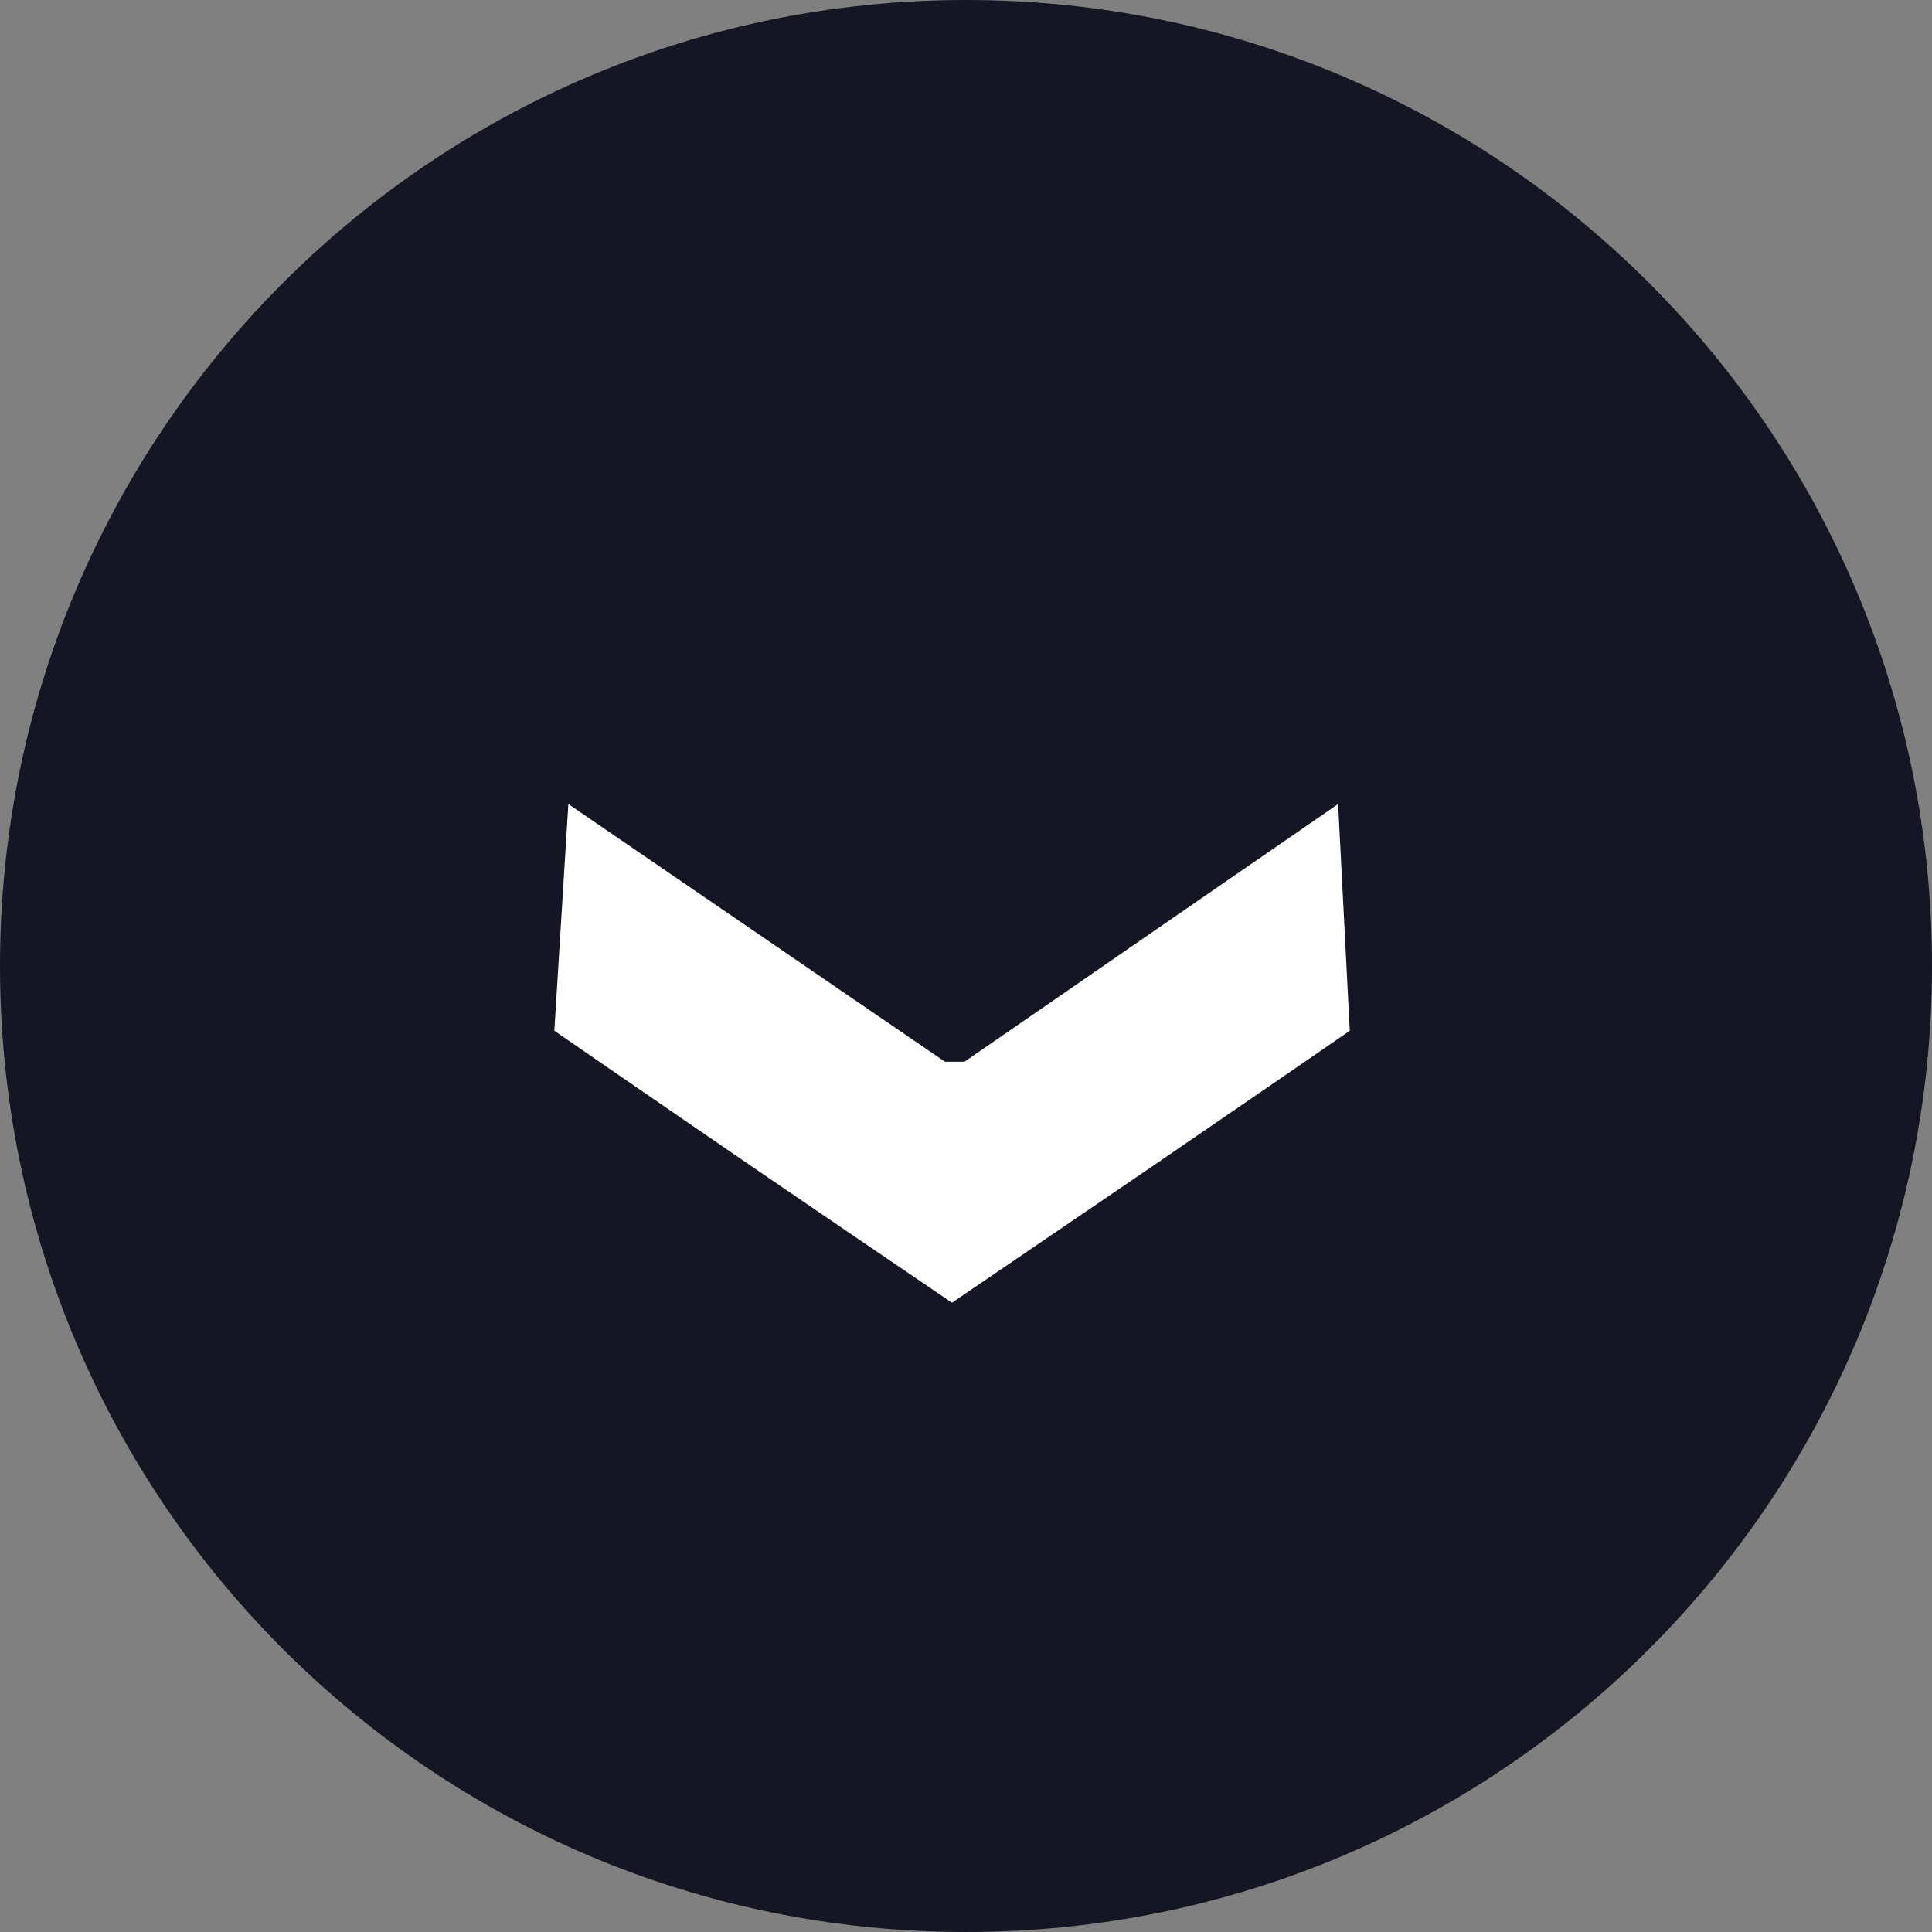 <svg width="28" height="28" viewBox="0 0 28 28" fill="none" xmlns="http://www.w3.org/2000/svg">
	<rect x="0" y="0" width="28" height="28" fill="#808080" stroke="none"/>
	<path d="M14 28C21.732 28 28 21.732 28 14C28 6.268 21.732 0 14 0C6.268 0 0 6.268 0 14C0 21.732 6.268 28 14 28Z" fill="#141723" />
	<path d="M8.034 14.938L8.237 11.653C9.144 12.274 10.054 12.897 10.966 13.52C11.878 14.143 12.788 14.768 13.695 15.387H13.978C14.878 14.768 15.781 14.143 16.685 13.52C17.588 12.897 18.493 12.274 19.393 11.653L19.562 14.938C18.602 15.602 17.64 16.258 16.68 16.917C15.718 17.571 14.757 18.228 13.797 18.88C12.835 18.228 11.873 17.571 10.913 16.917C9.955 16.258 8.994 15.602 8.034 14.938Z" fill="white" />
</svg>
